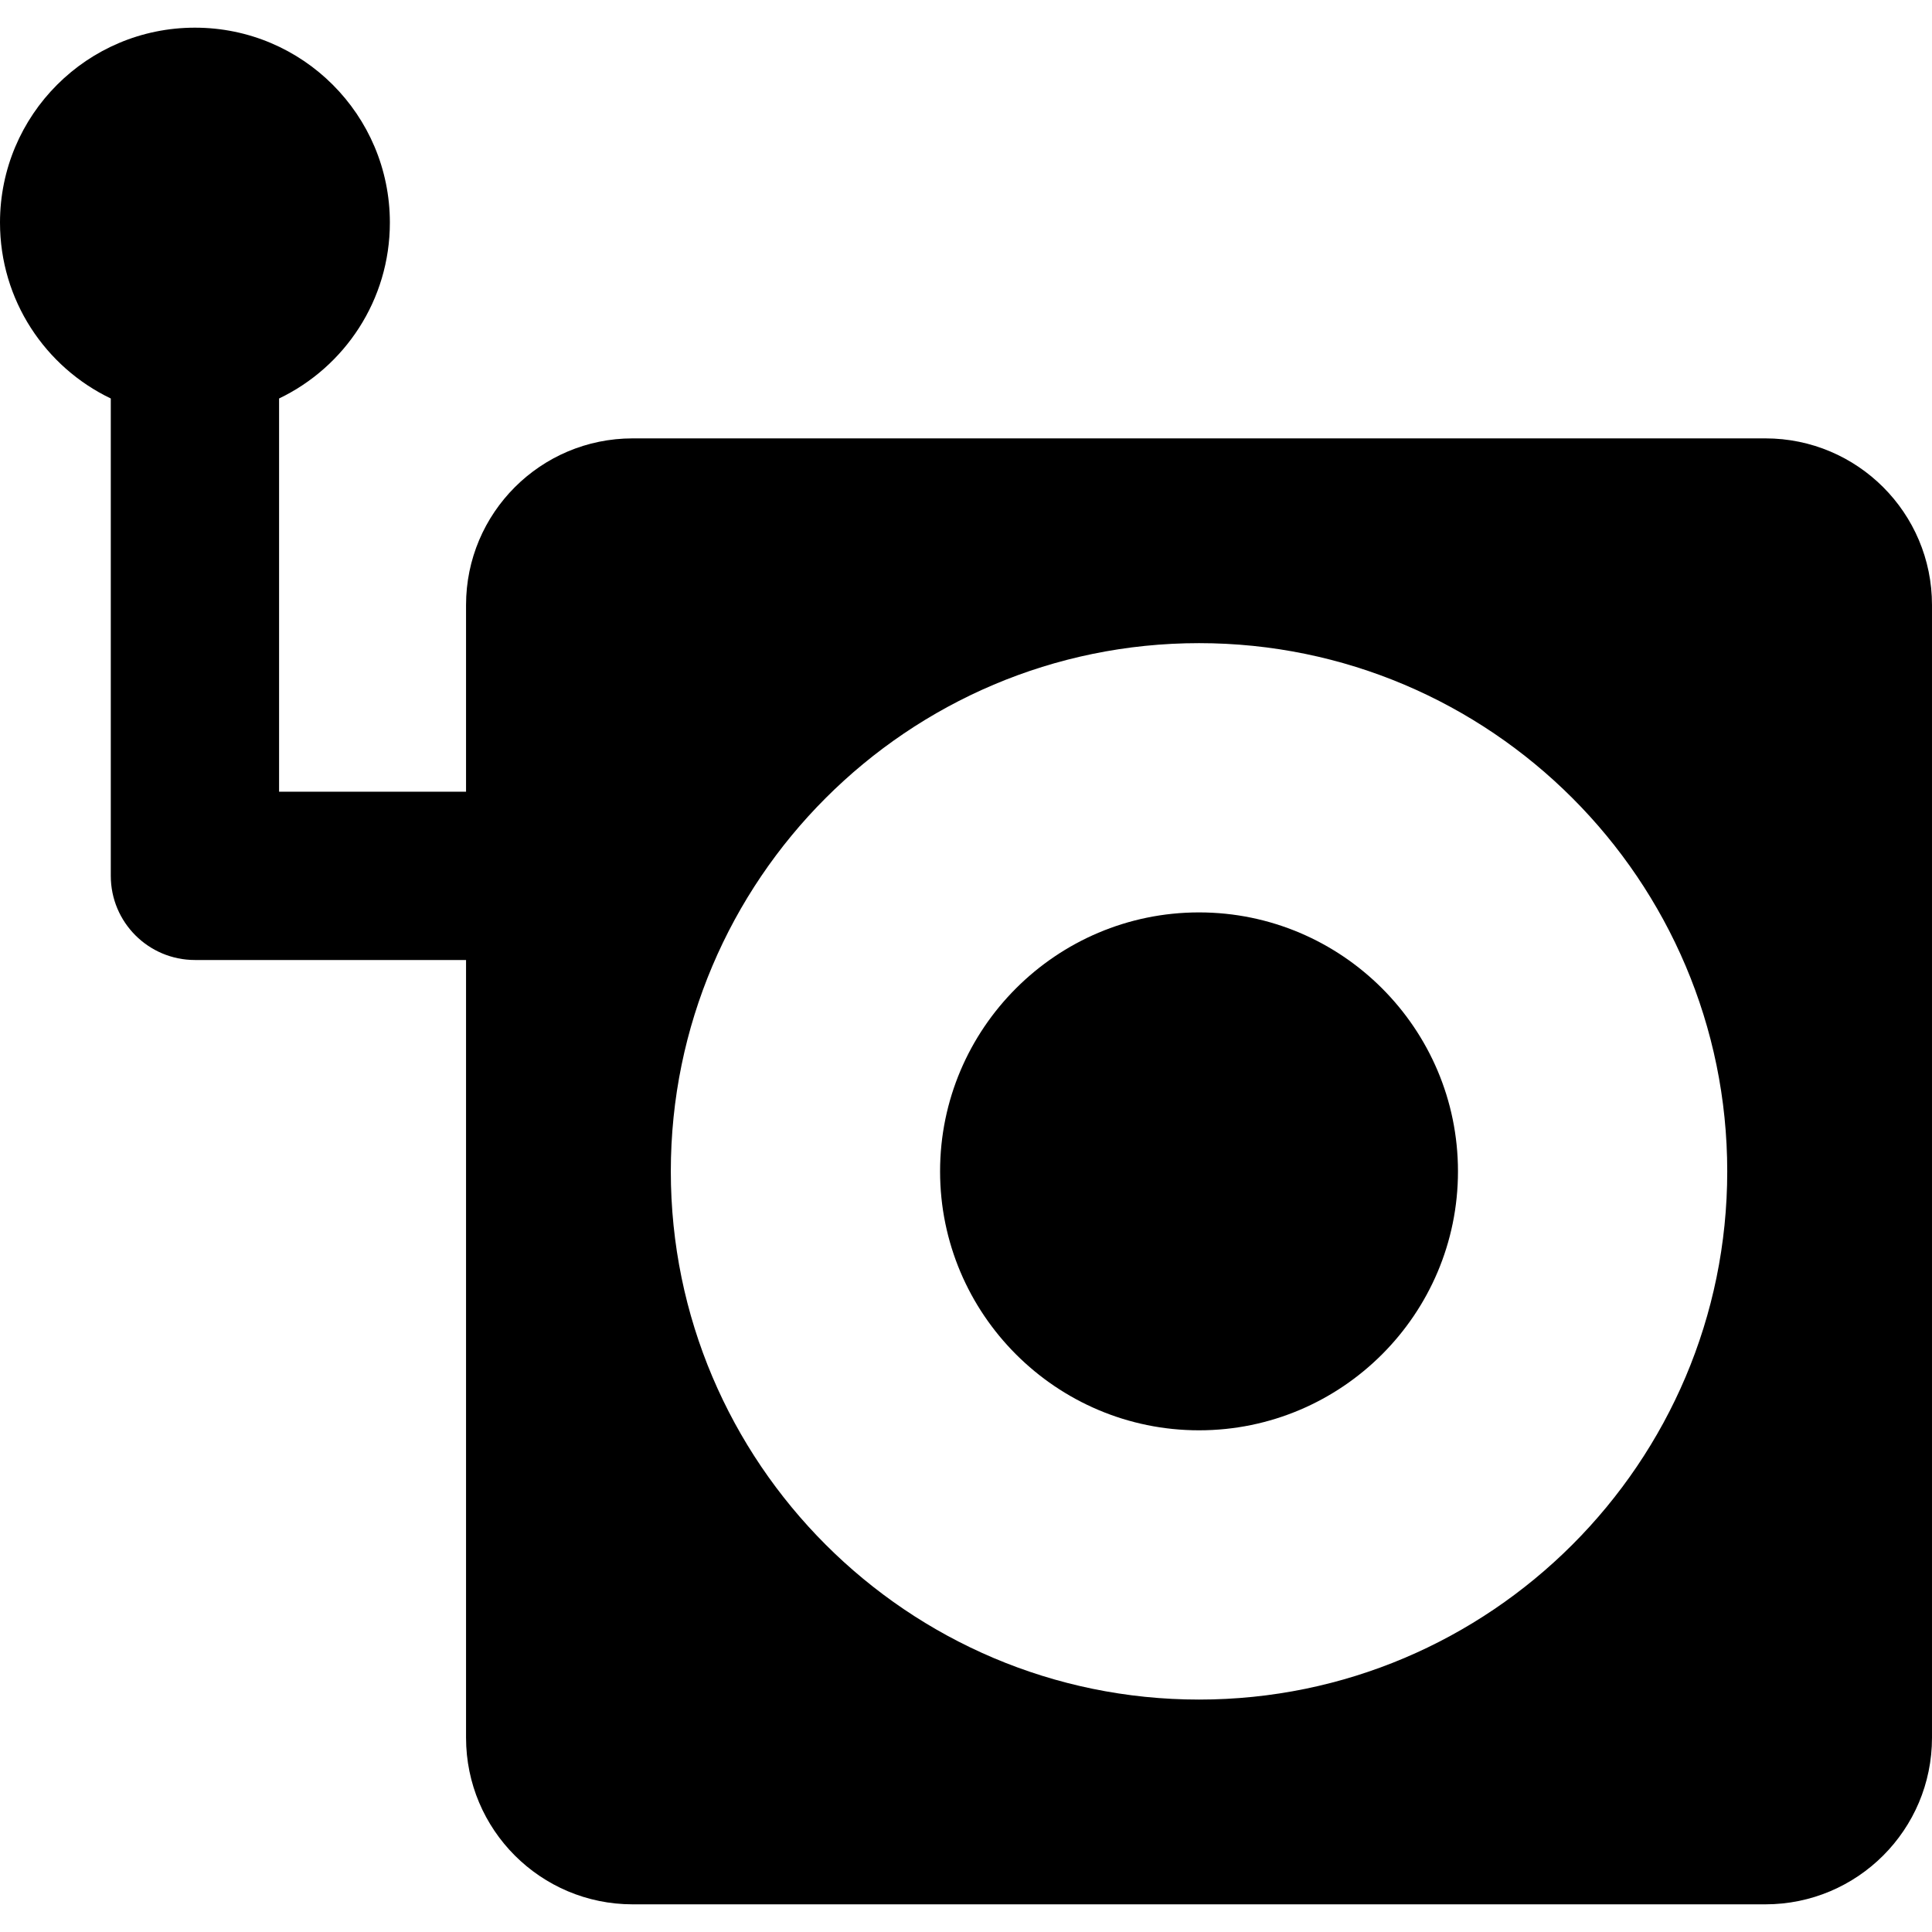 <?xml version="1.0" encoding="iso-8859-1"?>
<!-- Uploaded to: SVG Repo, www.svgrepo.com, Generator: SVG Repo Mixer Tools -->
<!DOCTYPE svg PUBLIC "-//W3C//DTD SVG 1.1//EN" "http://www.w3.org/Graphics/SVG/1.1/DTD/svg11.dtd">
<svg fill="#000000" height="800px" width="800px" version="1.1" id="Capa_1" xmlns="http://www.w3.org/2000/svg" xmlns:xlink="http://www.w3.org/1999/xlink" 
	 viewBox="0 0 287.005 287.005" xml:space="preserve">
<g>
	<path d="M178.12,135.541c-21.211,0-38.468,17.257-38.468,38.468s17.257,38.468,38.468,38.468s38.467-17.257,38.467-38.468
		S199.331,135.541,178.12,135.541z"/>
	<path d="M262.255,65.123H93.983c-13.669,0-24.75,11.081-24.75,24.75v27.737H41.458V59.197c9.735-4.666,16.459-14.611,16.459-26.128
		c0-15.993-12.965-28.958-28.959-28.958S0,17.075,0,33.069C0,44.585,6.723,54.53,16.458,59.197v70.914c0,6.903,5.597,12.5,12.5,12.5
		h40.275v115.534c0,13.669,11.081,24.75,24.75,24.75h168.271c13.669,0,24.75-11.081,24.75-24.75V89.873
		C287.005,76.204,275.924,65.123,262.255,65.123z M178.12,252.477c-43.268,0-78.468-35.2-78.468-78.468s35.2-78.468,78.468-78.468
		c43.267,0,78.467,35.2,78.467,78.468S221.386,252.477,178.12,252.477z"/>
</g>
</svg>